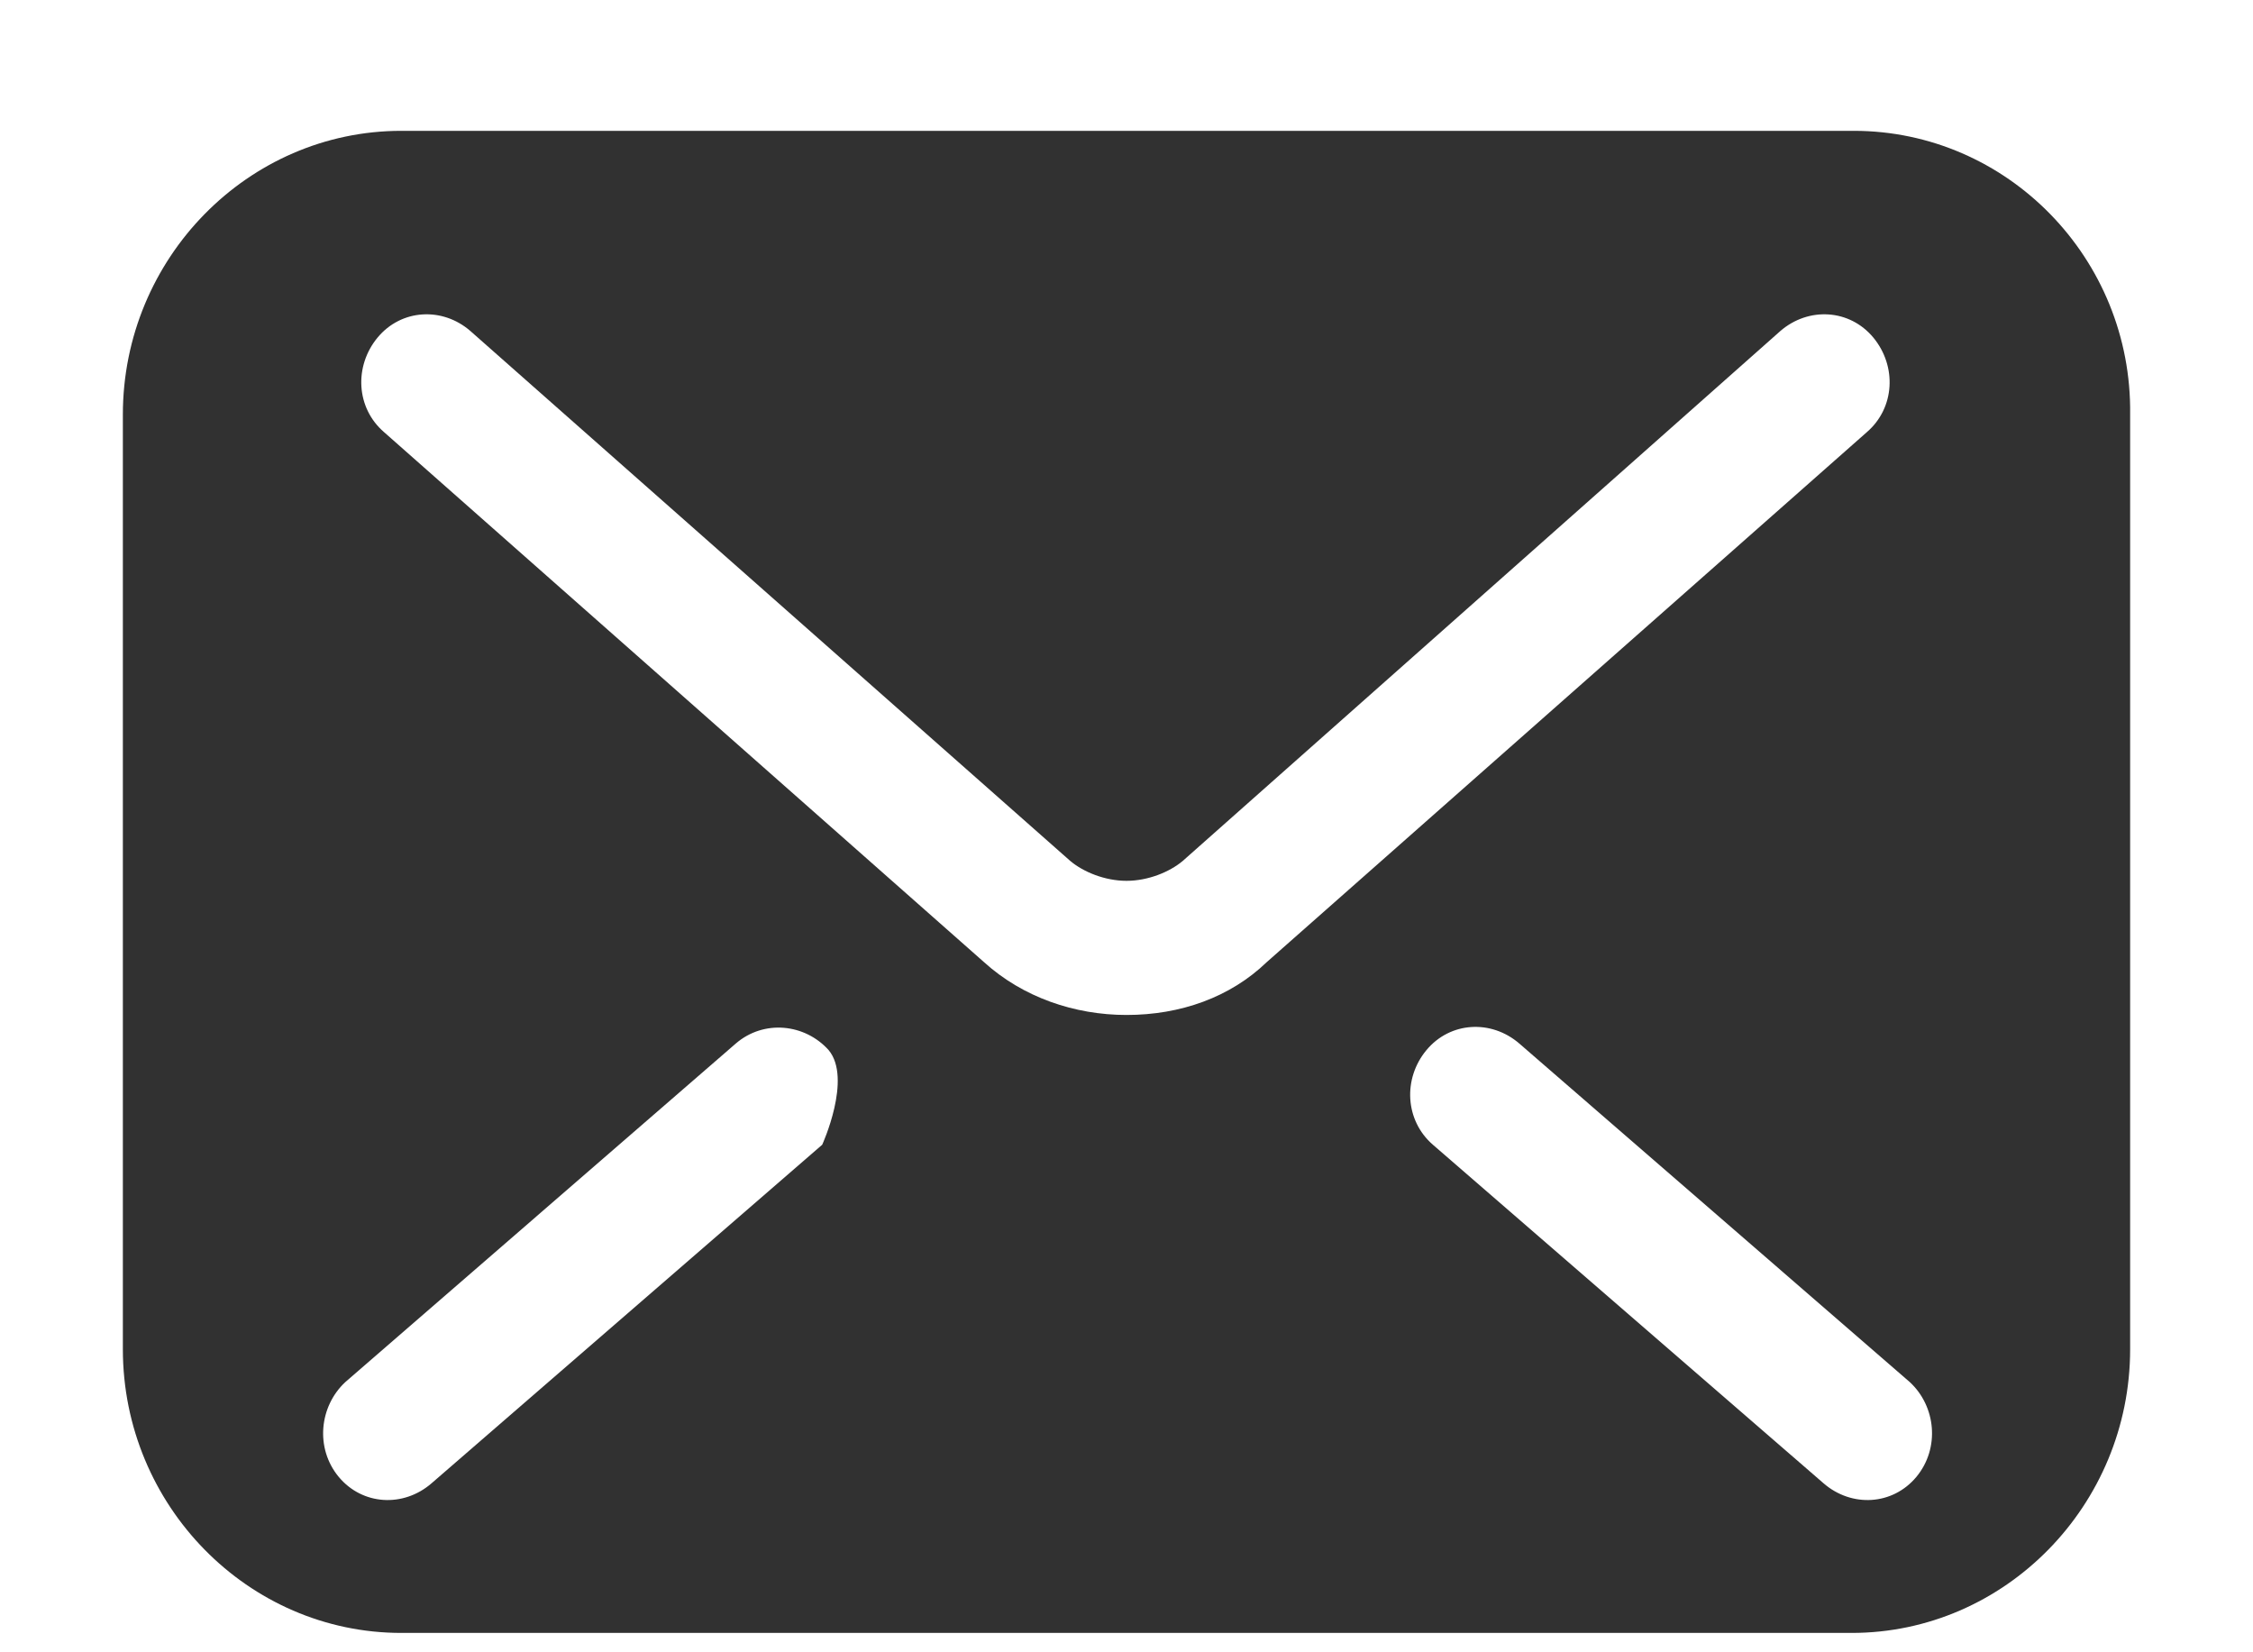 <svg xmlns="http://www.w3.org/2000/svg" width="15" height="11" viewBox="0 0 15 11" fill="none"><path d="M12.342 0.871H2.672C1.651 0.871 0.818 1.72 0.818 2.76V8.982C0.818 10.022 1.651 10.871 2.672 10.871H12.328C13.348 10.871 14.182 10.022 14.182 8.982V2.76C14.196 1.72 13.363 0.871 12.342 0.871ZM5.474 7.621L2.873 9.875C2.686 10.037 2.413 10.022 2.255 9.832C2.097 9.641 2.126 9.363 2.298 9.202L4.899 6.947C5.086 6.786 5.359 6.815 5.517 6.991C5.675 7.181 5.474 7.621 5.474 7.621ZM7.5 6.757C7.155 6.757 6.81 6.64 6.551 6.405L2.557 2.877C2.37 2.716 2.356 2.438 2.514 2.247C2.672 2.057 2.945 2.042 3.131 2.203L7.126 5.732C7.213 5.805 7.356 5.864 7.5 5.864C7.644 5.864 7.787 5.805 7.874 5.732L11.854 2.203C12.041 2.042 12.314 2.057 12.472 2.247C12.63 2.438 12.616 2.716 12.429 2.877L8.434 6.405C8.19 6.64 7.859 6.757 7.5 6.757ZM12.759 9.832C12.601 10.022 12.328 10.037 12.141 9.875L9.54 7.621C9.354 7.46 9.339 7.181 9.497 6.991C9.655 6.801 9.928 6.786 10.115 6.947L12.716 9.202C12.889 9.363 12.917 9.641 12.759 9.832Z" fill="#313131"></path></svg>